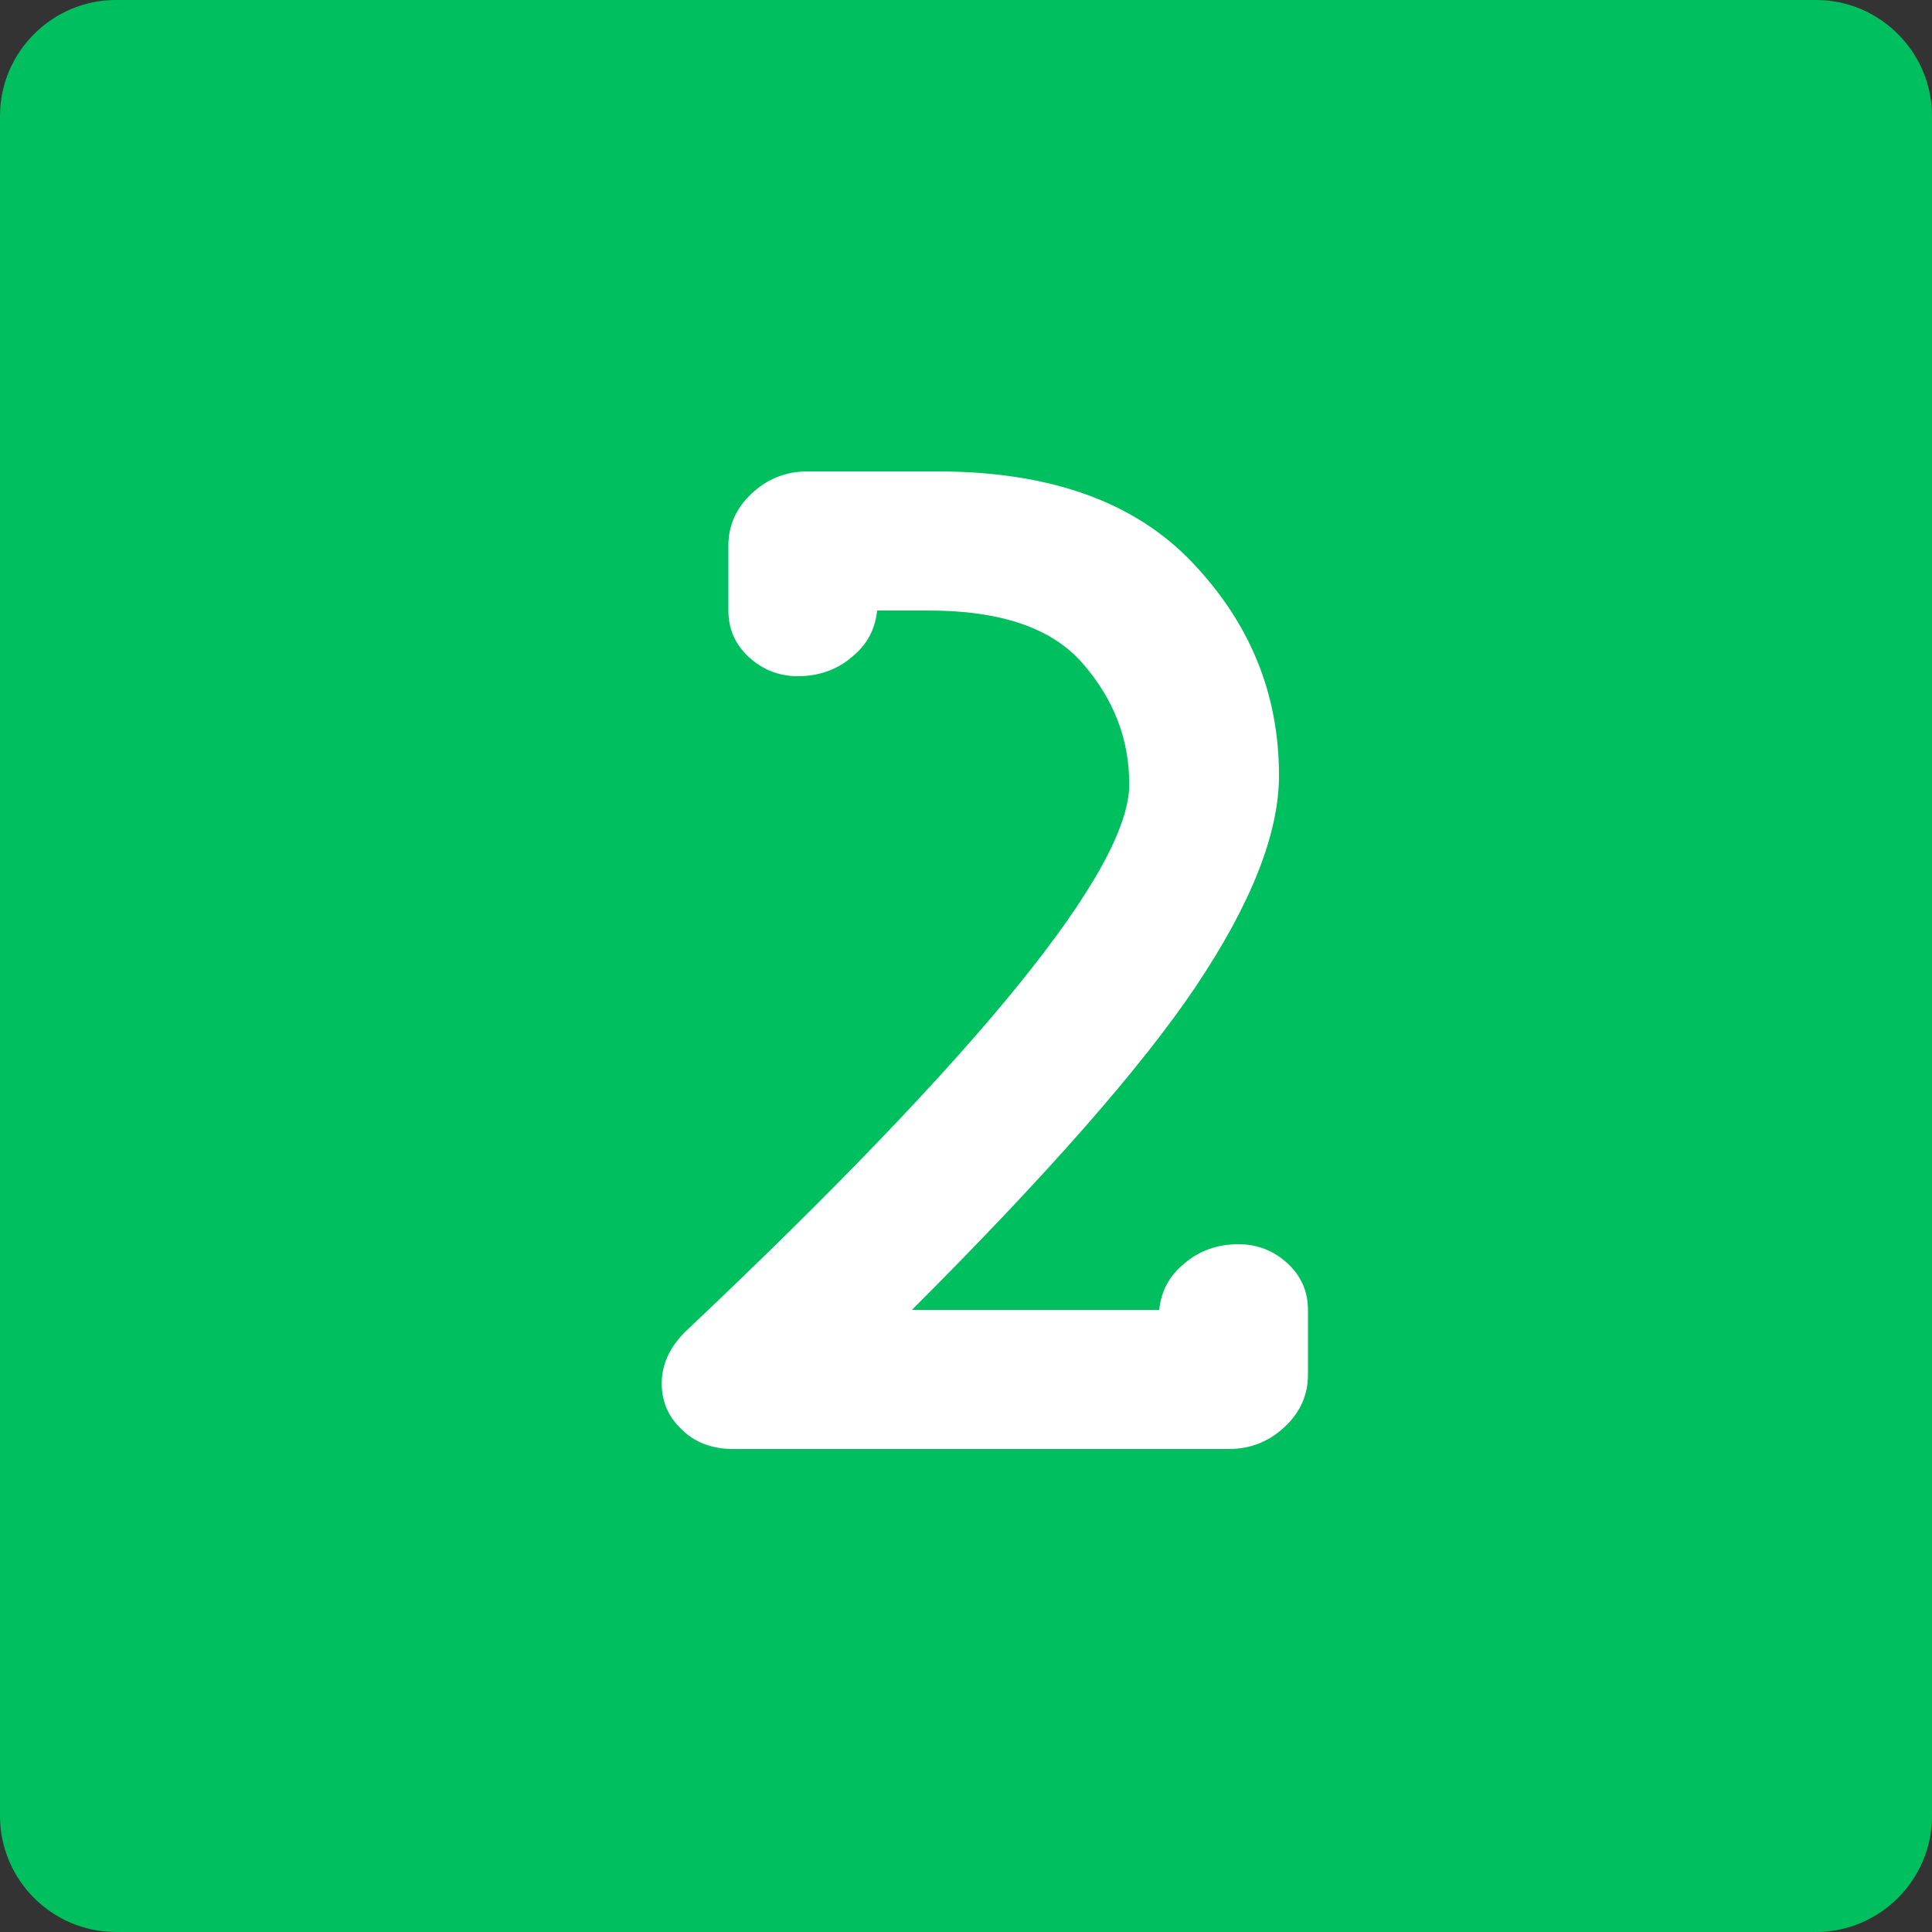 <?xml version="1.0" encoding="UTF-8"?> <!-- Generator: Adobe Illustrator 24.0.0, SVG Export Plug-In . SVG Version: 6.00 Build 0) --> <svg xmlns="http://www.w3.org/2000/svg" xmlns:xlink="http://www.w3.org/1999/xlink" id="Слой_1" x="0px" y="0px" viewBox="0 0 200 200" style="enable-background:new 0 0 200 200;" xml:space="preserve"><rect x="0" y="0" width="200" height="200" fill="#333333" stroke="none"/> <style type="text/css"> .st0{fill:#FFFFFF;} .st1{fill:#00BF5F;stroke:#00BF5F;stroke-miterlimit:10;} .st2{fill:#004613;} .st3{fill:#00BF5F;} .st4{fill:none;stroke:#00BF5F;stroke-width:5.669;stroke-miterlimit:10;} .st5{fill:#FED2BE;} .st6{fill:#C6CBFD;} .st7{fill:#004613;stroke:#004613;stroke-width:0.709;stroke-miterlimit:10;} .st8{fill:#2CA3AB;} </style> <path class="st3" d="M188,200H12c-6.6,0-12-5.4-12-12V12C0,5.4,5.4,0,12,0h176c6.6,0,12,5.4,12,12v176C200,194.6,194.6,200,188,200z "></path> <g> <path class="st0" d="M70.6,148c-1.4-1.3-2.1-2.9-2.1-4.8c0-1.9,0.8-3.7,2.4-5.3c30.7-29,46-47.9,46-56.7c0-4.7-1.6-8.8-4.8-12.5 c-3.2-3.7-8.5-5.5-16-5.5h-5.3c-0.2,1.9-1,3.5-2.6,4.8c-1.5,1.3-3.4,2-5.6,2c-2,0-3.7-0.7-5.1-2c-1.4-1.3-2.1-2.9-2.1-4.8v-6.7 c0-2.1,0.8-3.9,2.4-5.4s3.5-2.3,5.8-2.3H97c11.6,0,20.4,3.1,26.4,9.4s9,13.6,9,22.1c0,6-2.9,13.3-8.6,21.8 c-5.7,8.5-15.6,19.7-29.4,33.5h25.6c0.2-1.9,1-3.5,2.6-4.8c1.5-1.3,3.4-2,5.6-2c2,0,3.7,0.7,5.1,2c1.4,1.3,2.1,2.9,2.1,4.8v6.7 c0,2.1-0.8,3.9-2.4,5.4c-1.6,1.5-3.5,2.3-5.8,2.3H75.9C73.7,150,71.9,149.3,70.6,148z"></path> </g> </svg> 